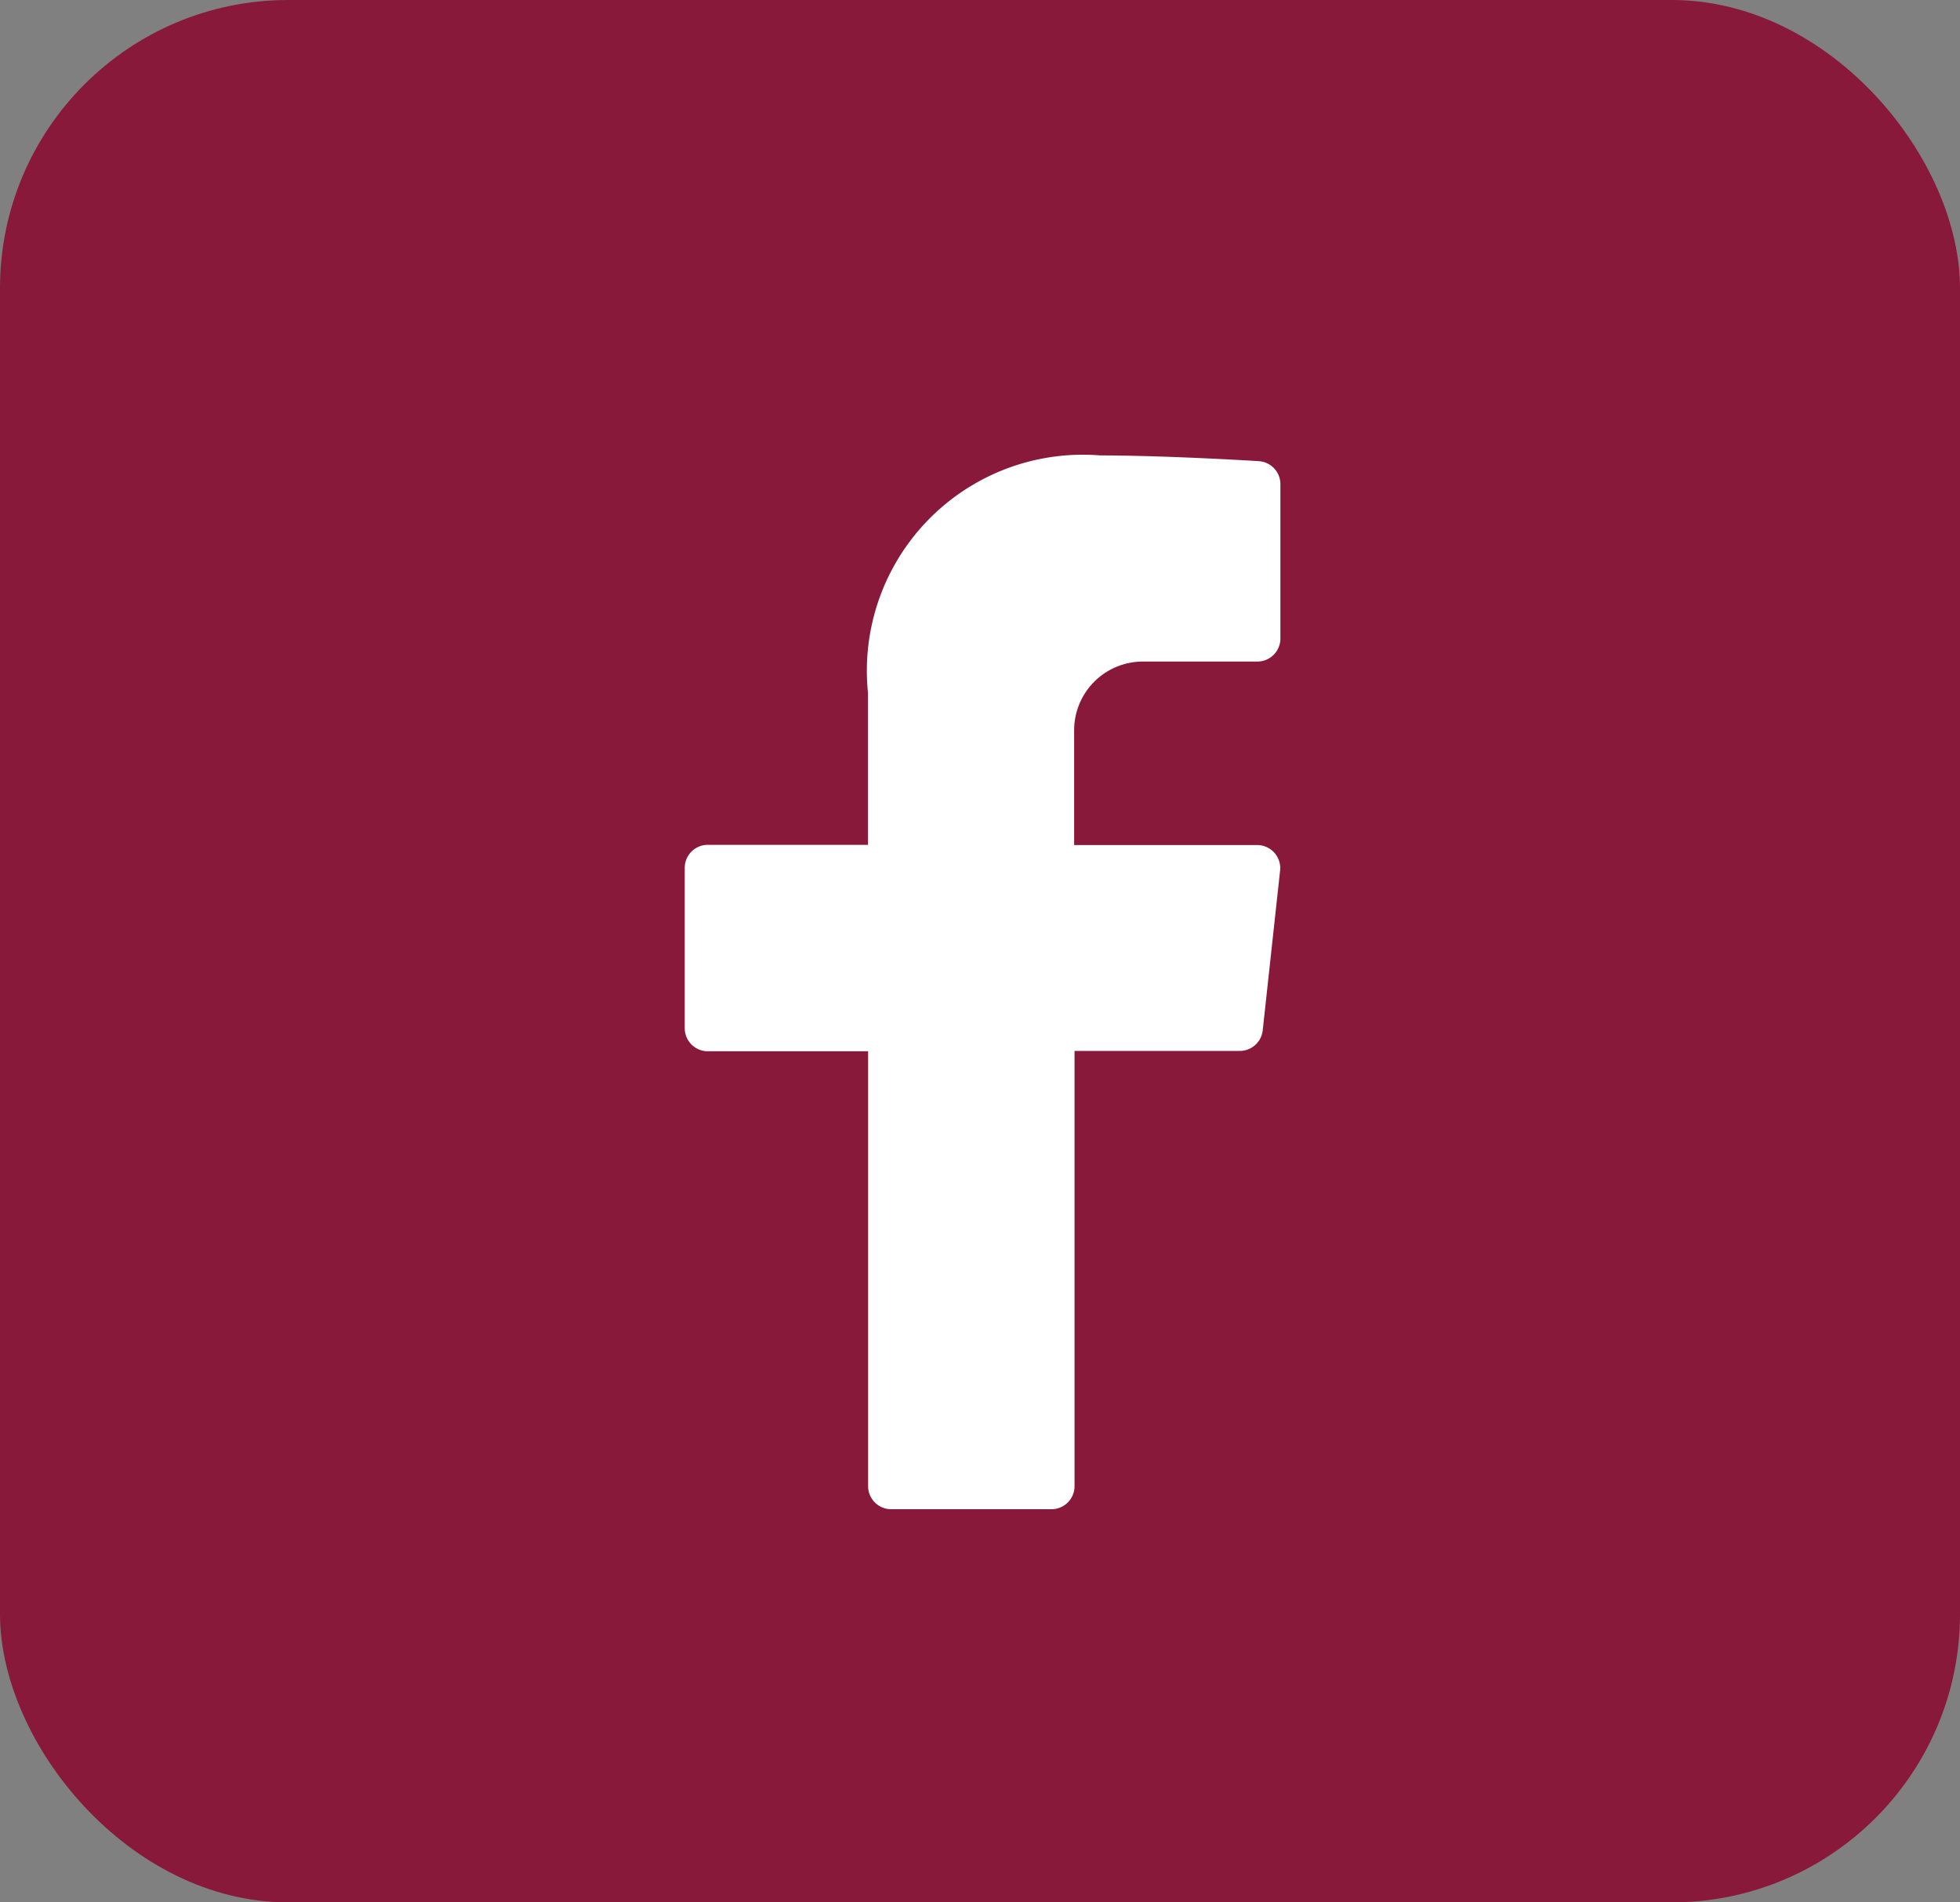 <svg xmlns="http://www.w3.org/2000/svg" width="34" height="33" viewBox="0 0 34 33">
  <rect x="0" y="0" width="34" height="33" fill="#808080" stroke="none"/>
  <g id="fb-footer" transform="translate(0.467)">
    <rect id="Rectangle_5" data-name="Rectangle 5" width="34" height="33" rx="5" transform="translate(-0.467 0)" fill="#88193a"/>
    <path id="icons8_facebook_f_4" d="M19.946,5.576h1.987a.4.4,0,0,0,.4-.4V2.5a.4.4,0,0,0-.368-.4C21.331,2.061,20.1,2,19.208,2a3.747,3.747,0,0,0-4.029,4.119V8.755H12.4a.4.4,0,0,0-.4.4v2.781a.4.4,0,0,0,.4.4h2.781V19.88a.4.4,0,0,0,.4.4h2.781a.4.4,0,0,0,.4-.4V12.33h2.869a.4.4,0,0,0,.395-.354L22.328,9.2a.4.4,0,0,0-.395-.441H18.755V6.768A1.192,1.192,0,0,1,19.946,5.576Z" transform="translate(-0.589 5.9)" fill="#fff"/>
  </g>
</svg>
